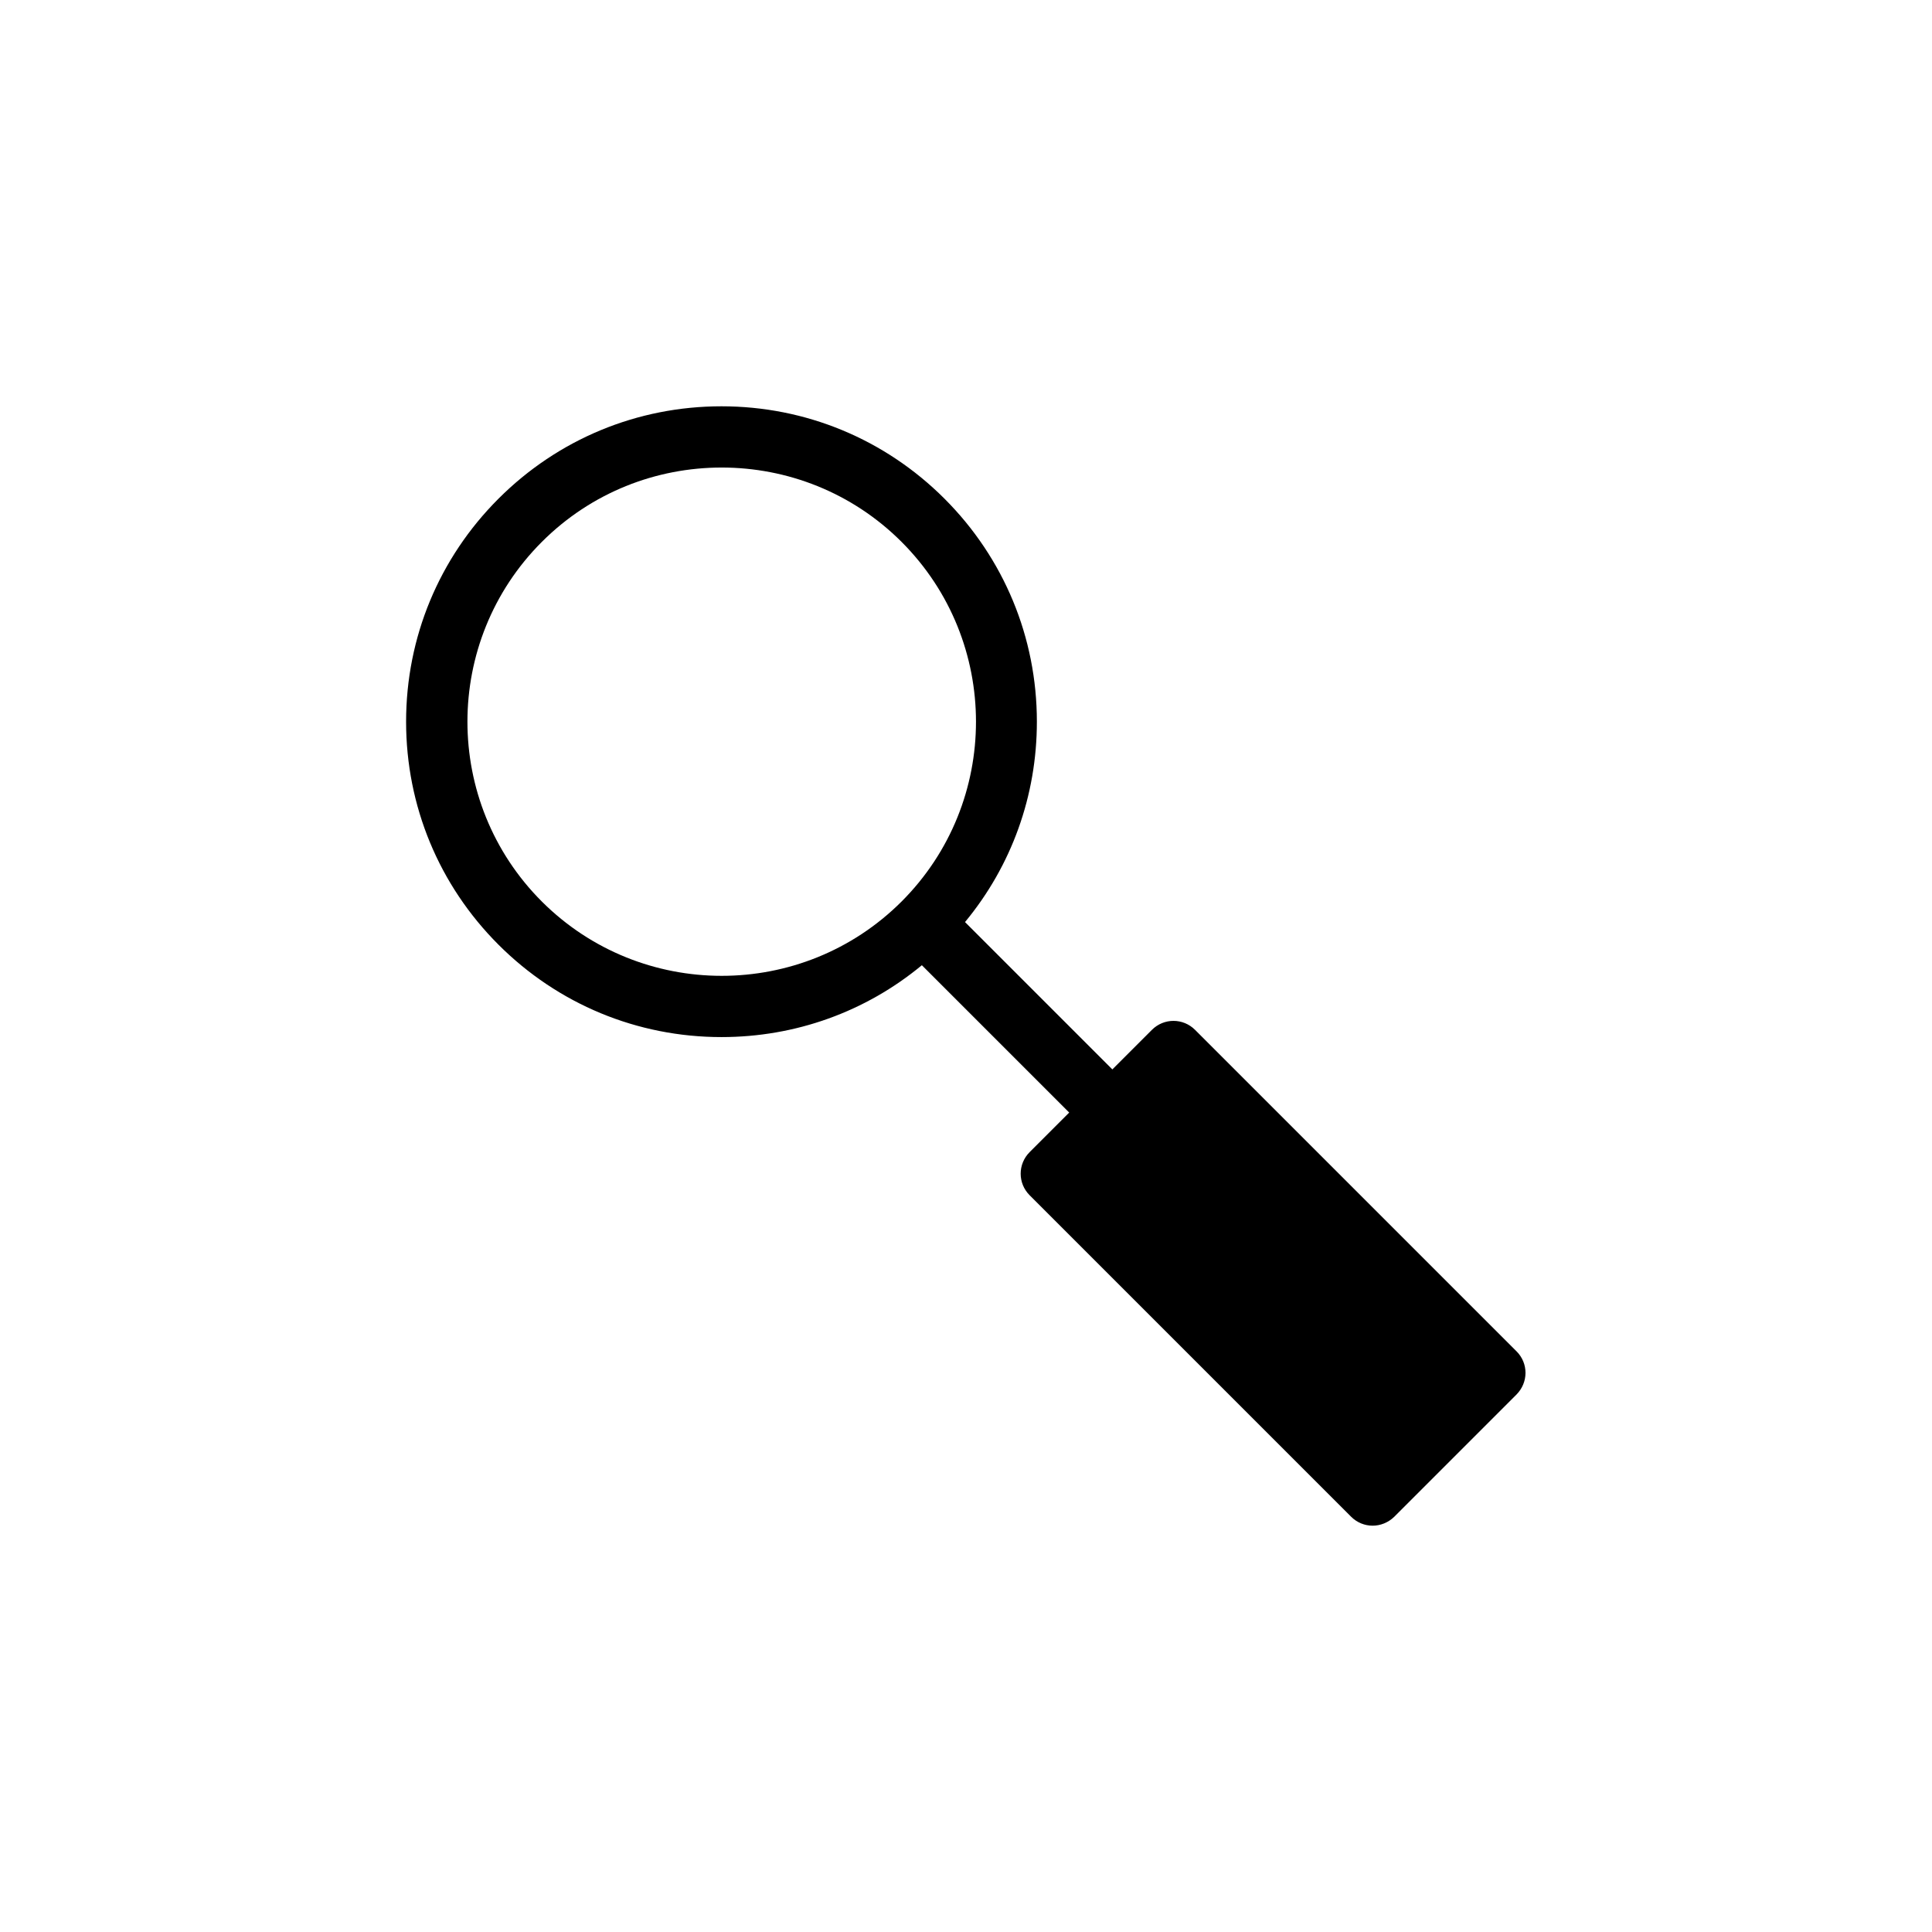 <?xml version="1.0" encoding="UTF-8"?>
<!-- Uploaded to: ICON Repo, www.iconrepo.com, Generator: ICON Repo Mixer Tools -->
<svg fill="#000000" width="800px" height="800px" version="1.1" viewBox="144 144 512 512" xmlns="http://www.w3.org/2000/svg">
 <path d="m545.9 502.12-85.195-85.195c-3.176-3.176-8.262-3.176-11.438 0l-10.48 10.48-39.047-39.047c12.344-14.914 19.043-33.504 19.043-53.102 0-22.32-8.715-43.328-24.484-59.098-15.77-15.77-36.777-24.484-59.098-24.484s-43.328 8.715-59.098 24.484c-15.77 15.77-24.484 36.777-24.484 59.098 0 22.32 8.715 43.328 24.484 59.098s36.777 24.484 59.098 24.484c19.598 0 38.188-6.699 53.102-19.043l39.047 39.047-10.48 10.48c-3.176 3.176-3.176 8.262 0 11.438l85.195 85.195c1.562 1.562 3.629 2.367 5.691 2.367 2.066 0 4.133-0.805 5.742-2.367l32.344-32.344c3.231-3.231 3.231-8.32 0.059-11.492zm-258.3-119.2c-26.301-26.301-26.301-69.023 0-95.32 13.148-13.148 30.379-19.699 47.66-19.699 17.23 0 34.512 6.551 47.66 19.699 26.301 26.301 26.301 69.023 0 95.32-26.297 26.25-69.02 26.25-95.32 0z"/>
</svg>